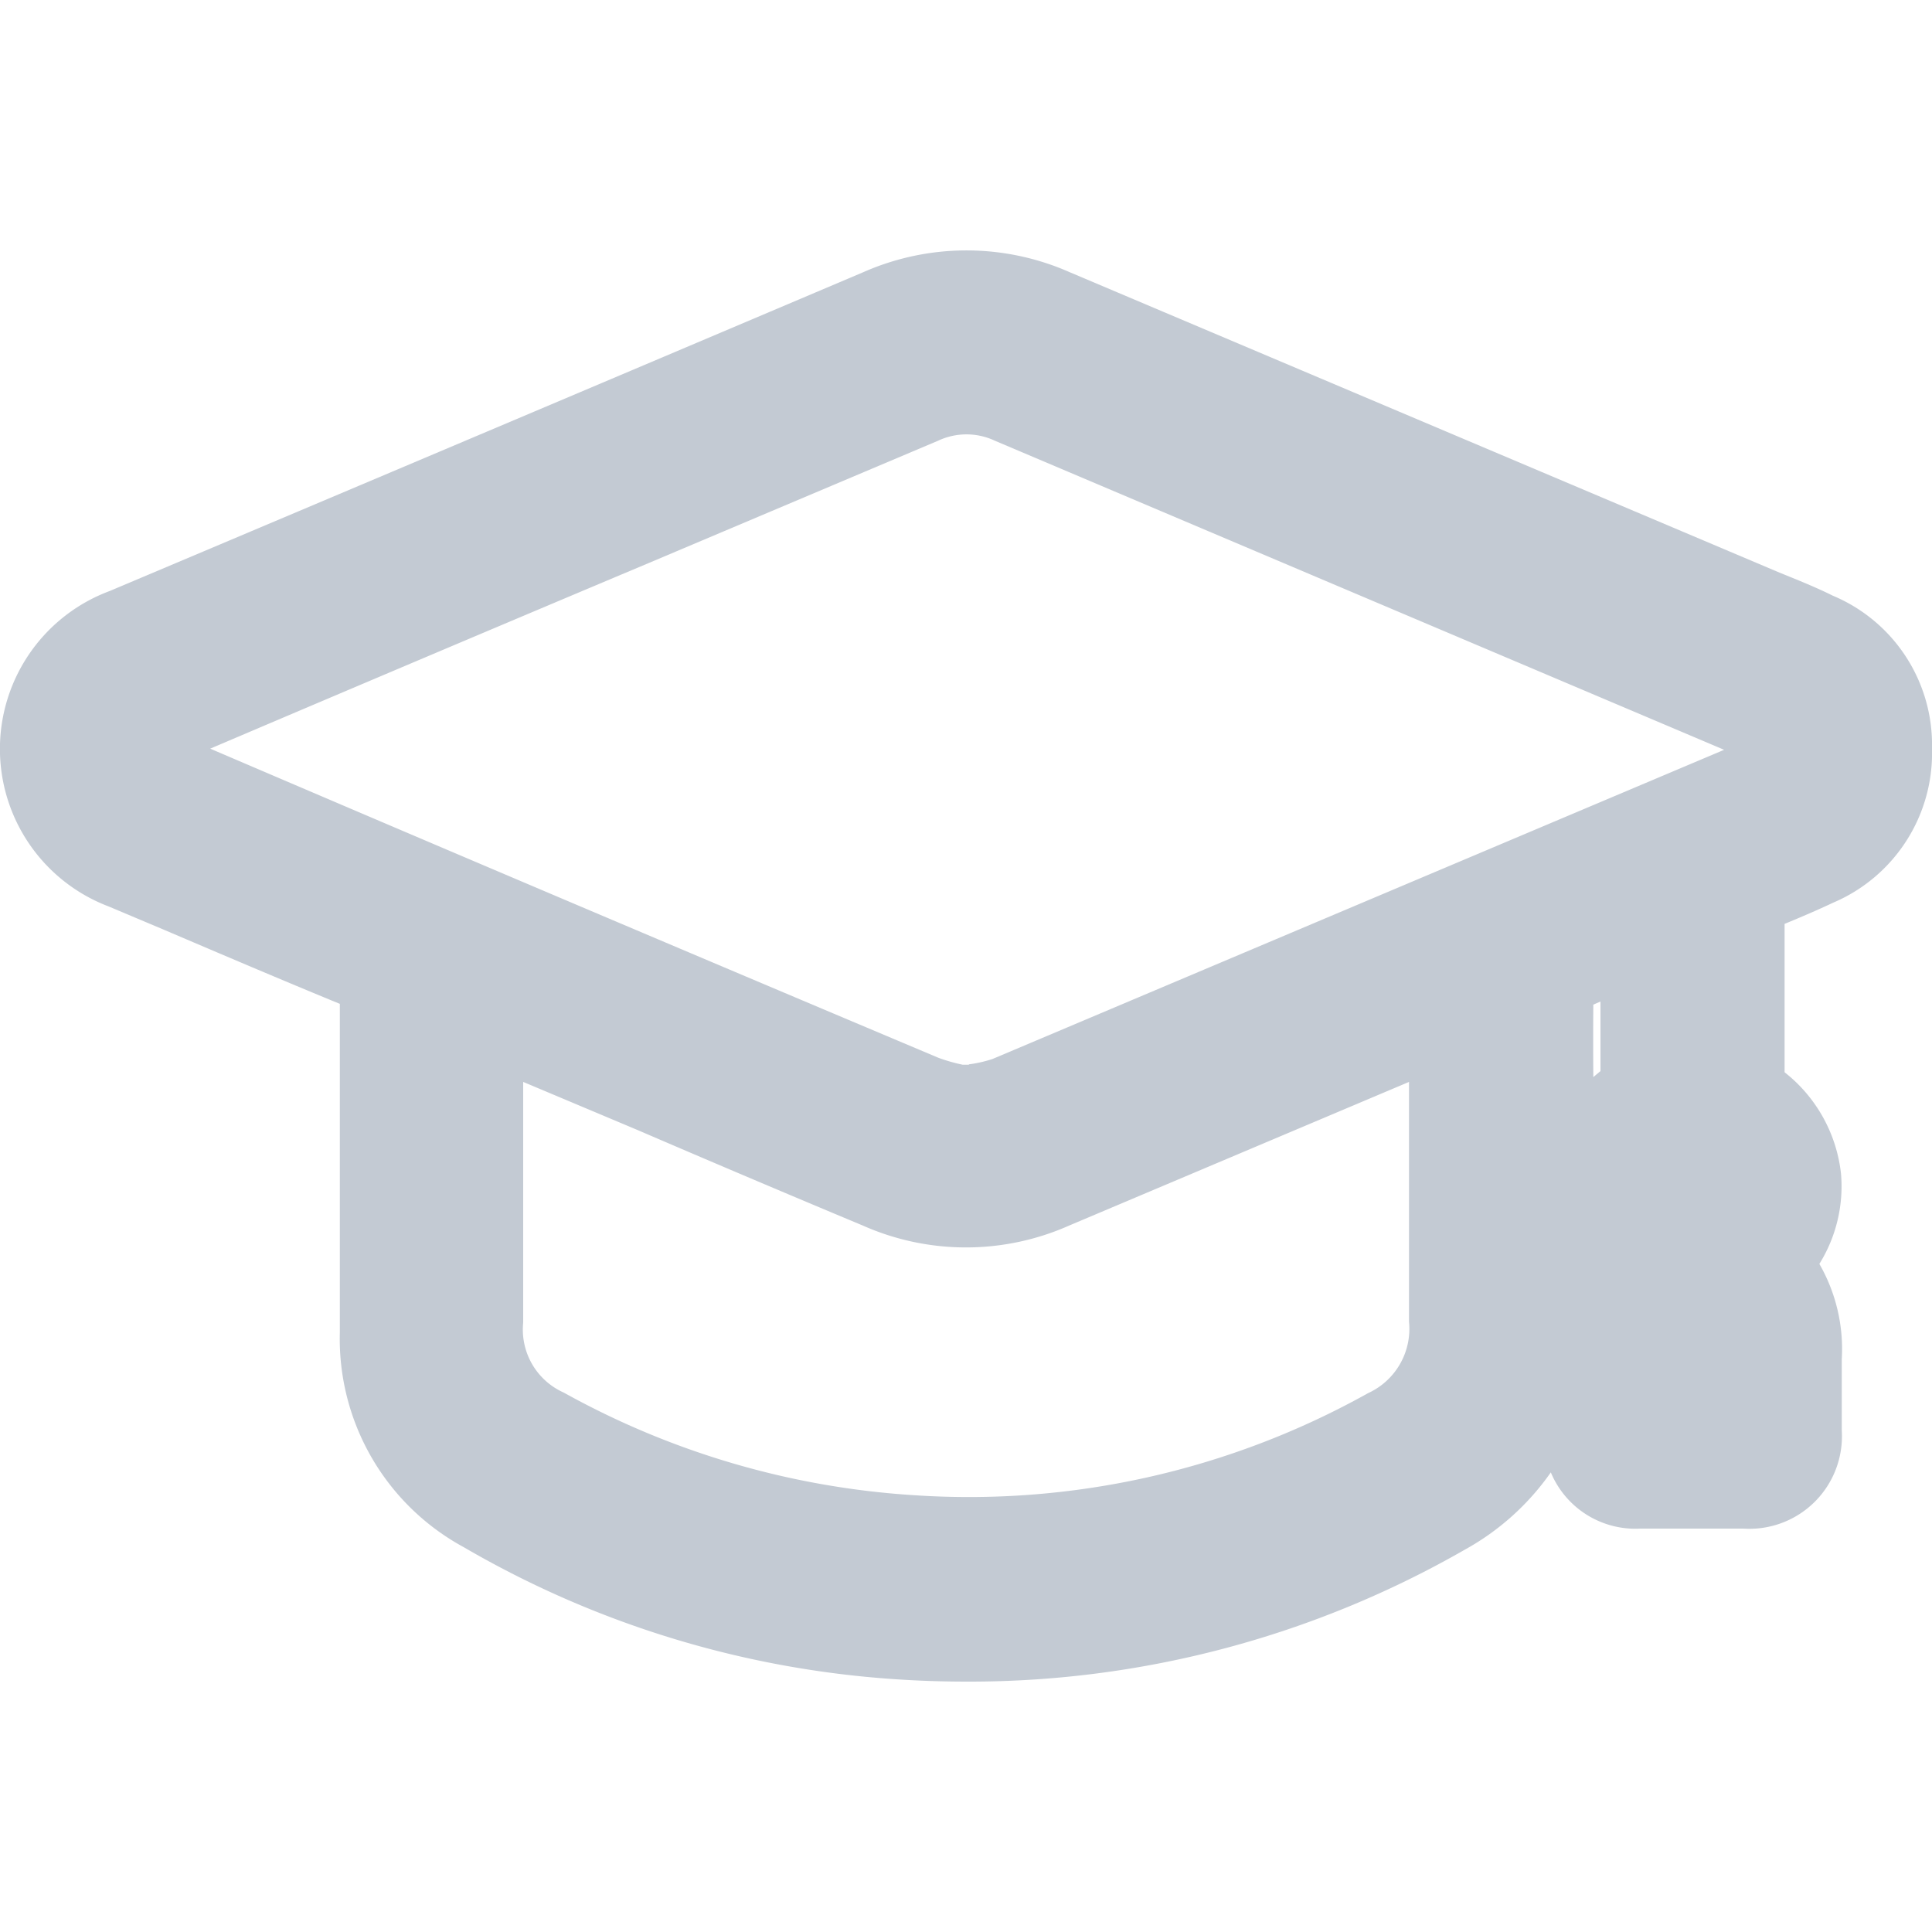 <svg id="Layer_1" data-name="Layer 1" xmlns="http://www.w3.org/2000/svg" viewBox="0 0 100 100"><defs><style>.cls-1{fill:#c3cad3;}</style></defs><path class="cls-1" d="M100,38.75a8.37,8.37,0,0,0-5.14-7.92C94,30.4,93,30,92.11,29.64L55.37,14.09a13.22,13.22,0,0,0-10.69,0q-19.5,8.27-39,16.5a8.72,8.72,0,0,0-.05,16.33L8.5,48.13c3,1.28,6,2.56,9.09,3.83,0,5.69,0,11.37,0,17A12.27,12.27,0,0,0,24,80.08a51.05,51.05,0,0,0,22.25,6.83c1.28.09,2.56.13,3.83.13a51.52,51.52,0,0,0,25.74-6.83,13.22,13.22,0,0,0,4.45-4,4.74,4.74,0,0,0,4.63,2.91h5.33a4.79,4.79,0,0,0,5.1-5.07V72.34c0-.67,0-1.34,0-2a8.83,8.83,0,0,0-1.16-4.92,7.6,7.6,0,0,0,1.12-4.67,7.75,7.75,0,0,0-2.92-5.25l0-7.68c.85-.35,1.69-.71,2.52-1.1A8.41,8.41,0,0,0,100,38.75ZM70.81,72.11a42.39,42.39,0,0,1-23.52,5.28,42.86,42.86,0,0,1-18.11-5.31,3.57,3.57,0,0,1-2.1-3.62c0-3.48,0-6.94,0-10.41V56L33,58.49Q38.83,61,44.65,63.43a13.16,13.16,0,0,0,10.7,0L72.93,56v1.41c0,3.67,0,7.33,0,11A3.66,3.66,0,0,1,70.81,72.11Zm-20.66-17-.14,0-.18,0a8.87,8.87,0,0,1-1.26-.36c-12.55-5.29-25.08-10.6-37.69-16q11.32-4.82,22.68-9.6l15-6.34a3.45,3.45,0,0,1,2.93,0l37.75,16-37.86,16A6.52,6.52,0,0,1,50.15,55.09Zm37.38,7.79h0ZM82.47,52l.37-.16c0,1.21,0,2.41,0,3.6l-.37.31C82.46,54.49,82.46,53.24,82.47,52Z"/></svg>
